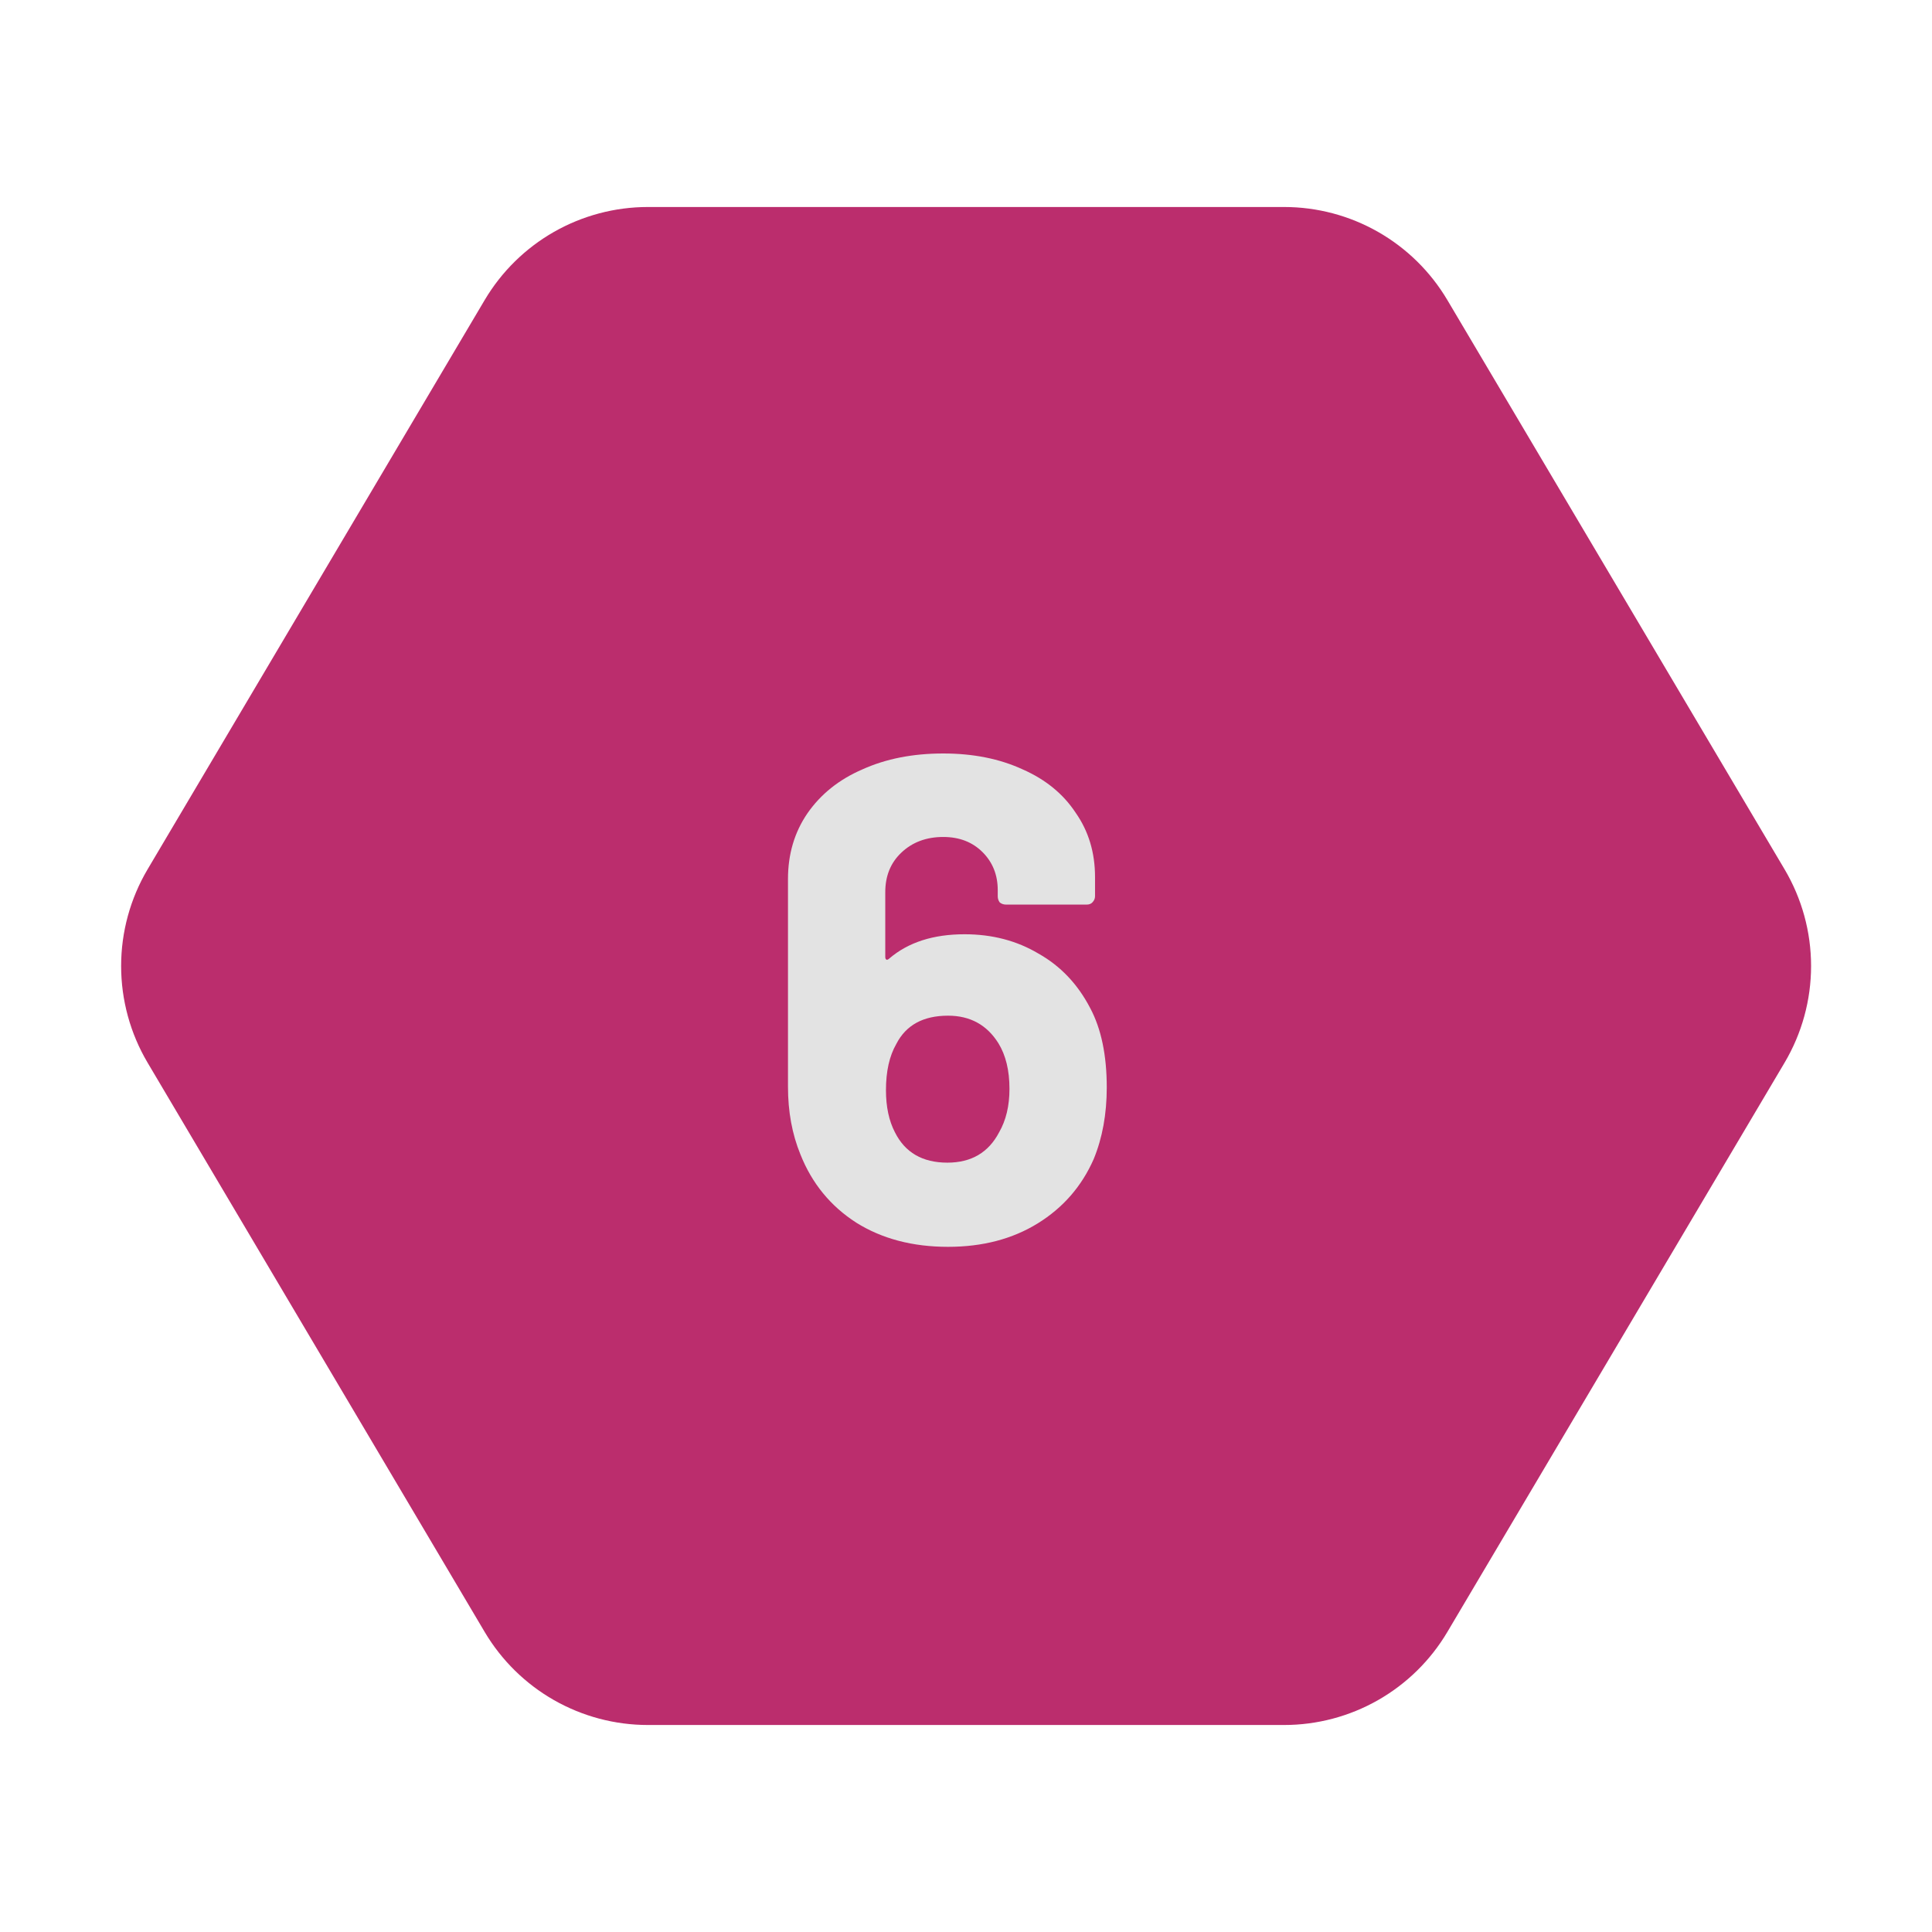 <svg width="56" height="56" viewBox="0 0 56 56" fill="none" xmlns="http://www.w3.org/2000/svg">
<path d="M18.78 6C17.825 6 16.886 6.249 16.056 6.722C15.227 7.195 14.535 7.876 14.048 8.698L4.278 25.198C3.776 26.046 3.511 27.014 3.511 28C3.511 28.986 3.776 29.954 4.278 30.802L14.048 47.302C14.535 48.124 15.227 48.805 16.056 49.278C16.886 49.751 17.825 50 18.78 50H37.22C38.175 50 39.113 49.752 39.943 49.279C40.773 48.806 41.465 48.126 41.952 47.304L51.726 30.804C52.229 29.955 52.495 28.987 52.495 28C52.495 27.013 52.229 26.045 51.726 25.196L41.952 8.696C41.465 7.875 40.773 7.194 39.943 6.721C39.113 6.248 38.175 6 37.22 6H18.78Z" fill="#BB2D6D"/>
<path d="M31.6 29.22C31.92 29.82 32.08 30.587 32.08 31.52C32.08 32.293 31.953 32.987 31.7 33.6C31.353 34.387 30.813 35.007 30.08 35.46C29.347 35.913 28.48 36.14 27.48 36.14C26.453 36.14 25.567 35.907 24.82 35.44C24.073 34.96 23.533 34.3 23.2 33.46C22.96 32.873 22.84 32.22 22.84 31.5V25.48C22.84 24.76 23.027 24.127 23.4 23.58C23.787 23.02 24.32 22.593 25 22.3C25.68 21.993 26.46 21.84 27.34 21.84C28.207 21.84 28.973 21.993 29.64 22.3C30.307 22.593 30.82 23.013 31.18 23.56C31.553 24.093 31.74 24.713 31.74 25.42V25.98C31.74 26.047 31.713 26.107 31.66 26.16C31.62 26.2 31.567 26.22 31.5 26.22H29.16C29.093 26.22 29.033 26.2 28.98 26.16C28.94 26.107 28.92 26.047 28.92 25.98V25.8C28.92 25.36 28.773 24.993 28.48 24.7C28.187 24.407 27.807 24.26 27.34 24.26C26.847 24.26 26.44 24.413 26.12 24.72C25.813 25.013 25.66 25.393 25.66 25.86V27.74C25.66 27.78 25.673 27.807 25.7 27.82C25.727 27.82 25.753 27.807 25.78 27.78C26.327 27.313 27.053 27.08 27.96 27.08C28.76 27.08 29.473 27.267 30.1 27.64C30.74 28 31.24 28.527 31.6 29.22ZM28.96 32.82C29.16 32.473 29.26 32.053 29.26 31.56C29.26 31.027 29.153 30.587 28.94 30.24C28.607 29.707 28.12 29.44 27.48 29.44C26.76 29.44 26.26 29.713 25.98 30.26C25.78 30.607 25.68 31.053 25.68 31.6C25.68 32.08 25.767 32.487 25.94 32.82C26.233 33.407 26.74 33.7 27.46 33.7C28.153 33.7 28.653 33.407 28.96 32.82Z" fill="#E3E3E3"/>
</svg>
